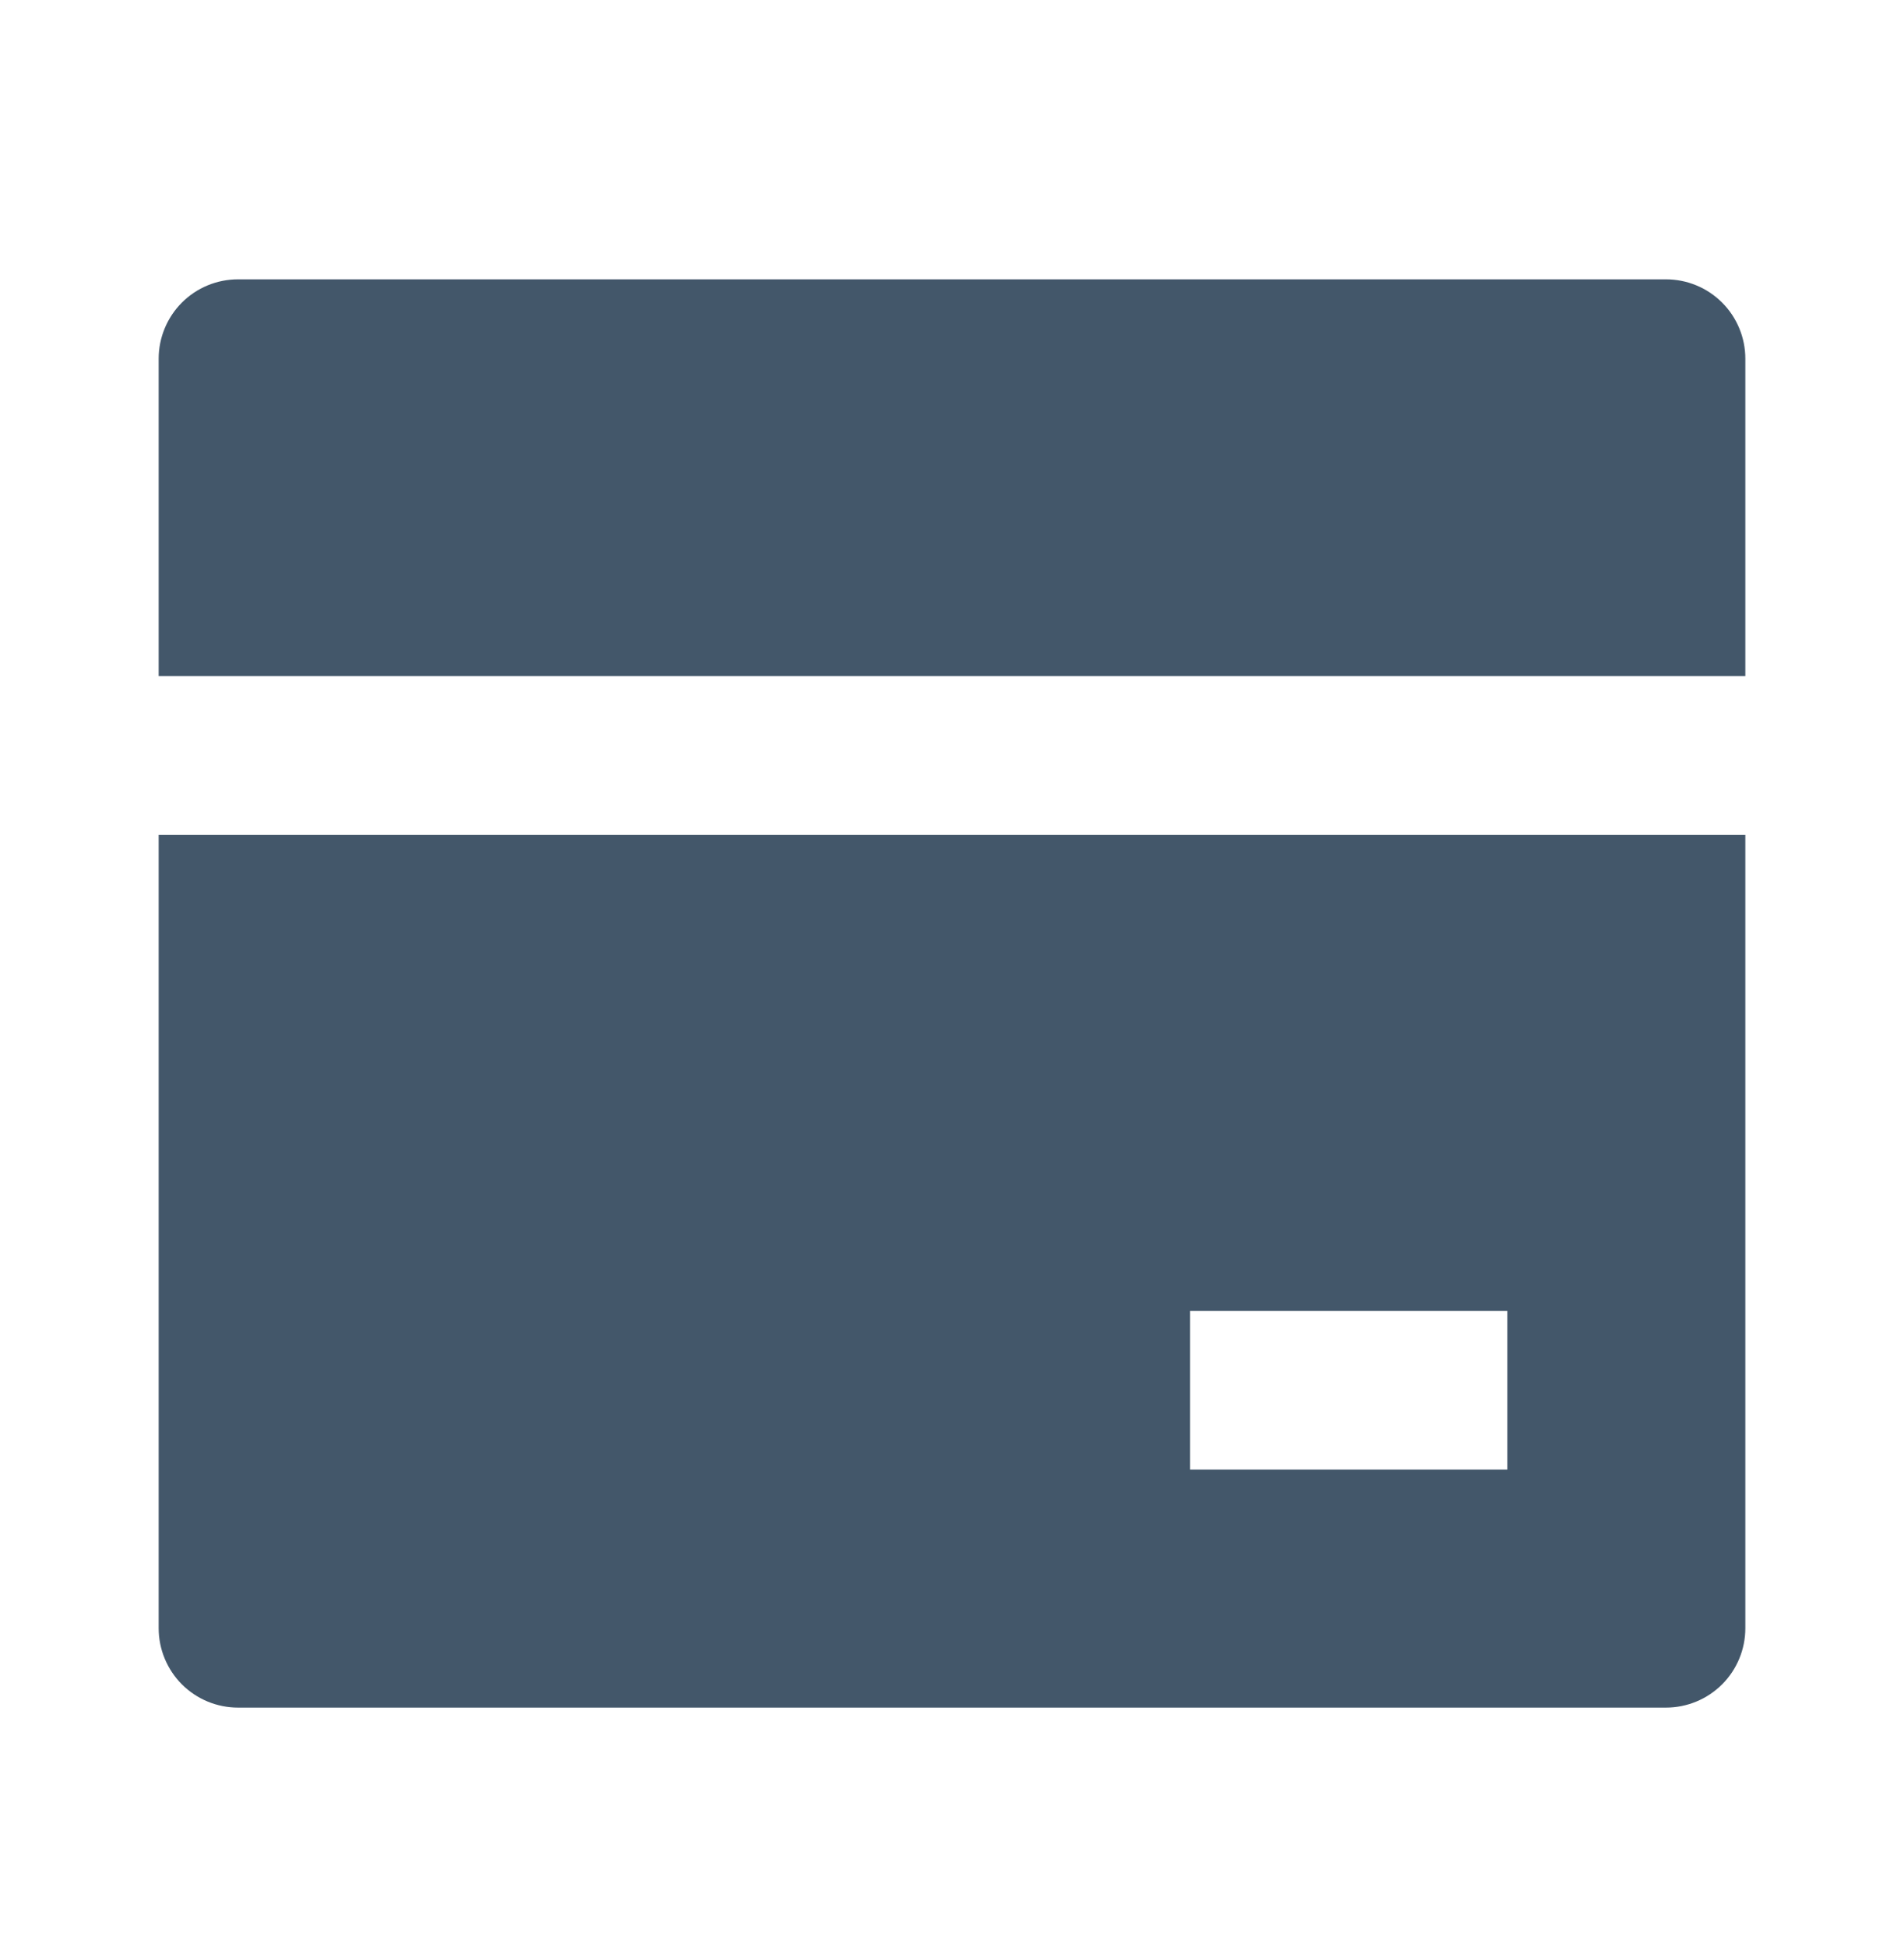 <?xml version="1.0" encoding="UTF-8"?> <svg xmlns="http://www.w3.org/2000/svg" width="45" height="46" viewBox="0 0 45 46" fill="none"><path d="M41.25 19.726V38.476C41.25 38.973 41.053 39.45 40.701 39.802C40.349 40.153 39.872 40.351 39.375 40.351H5.625C5.128 40.351 4.651 40.153 4.299 39.802C3.948 39.45 3.75 38.973 3.75 38.476V19.726H41.25ZM41.25 15.976H3.75V8.476C3.75 7.979 3.948 7.502 4.299 7.15C4.651 6.798 5.128 6.601 5.625 6.601H39.375C39.872 6.601 40.349 6.798 40.701 7.15C41.053 7.502 41.25 7.979 41.25 8.476V15.976ZM28.125 30.976V34.726H35.625V30.976H28.125Z" fill="#43576A"></path></svg> 